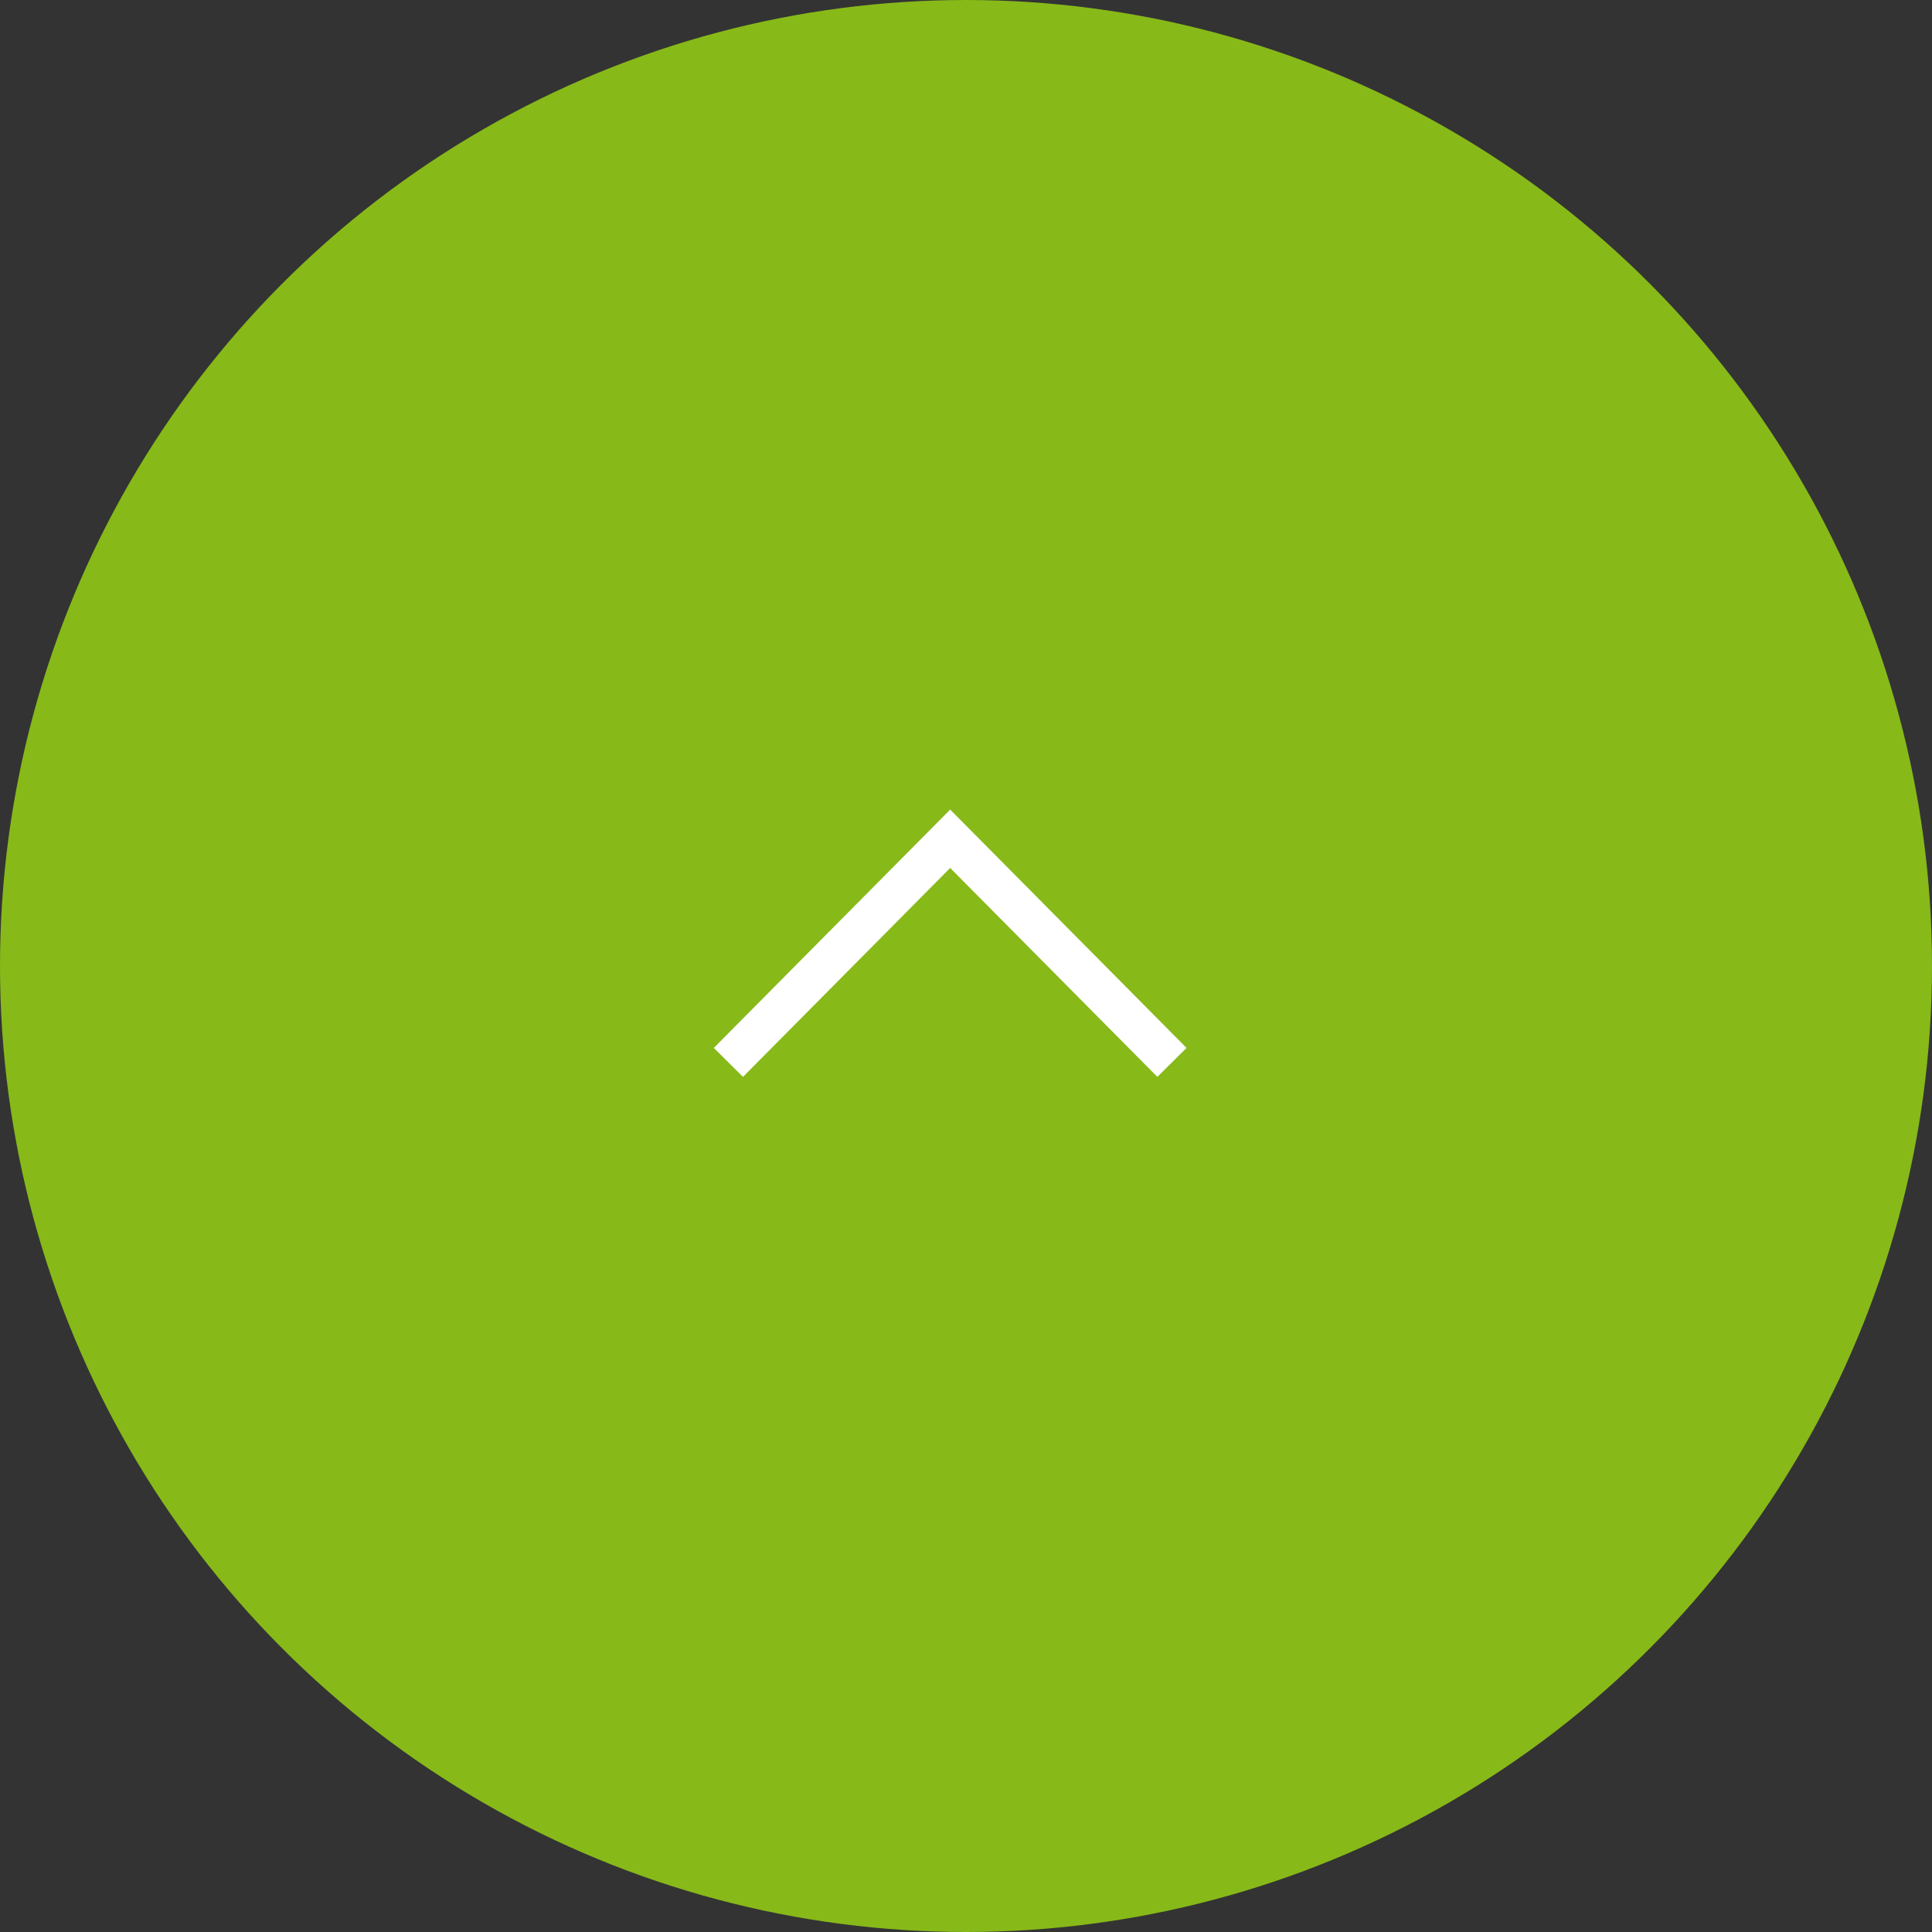 <svg xmlns="http://www.w3.org/2000/svg" viewBox="0 0 94 94"  width="94" height="94"><rect x="0" y="0" width="94" height="94" fill="#333333" stroke="none"/><defs><style>.cls-1{fill:#87b919;}.cls-2{fill:none;stroke:#fff;stroke-miterlimit:10;stroke-width:2px;}</style></defs><title>アセット 1</title><g id="レイヤー_2" data-name="レイヤー 2"><g id="レイヤー_1-2" data-name="レイヤー 1"><circle class="cls-1" cx="47" cy="47" r="47"/><polyline class="cls-2" points="57.02 51.69 46.23 40.81 35.44 51.69"/></g></g></svg>